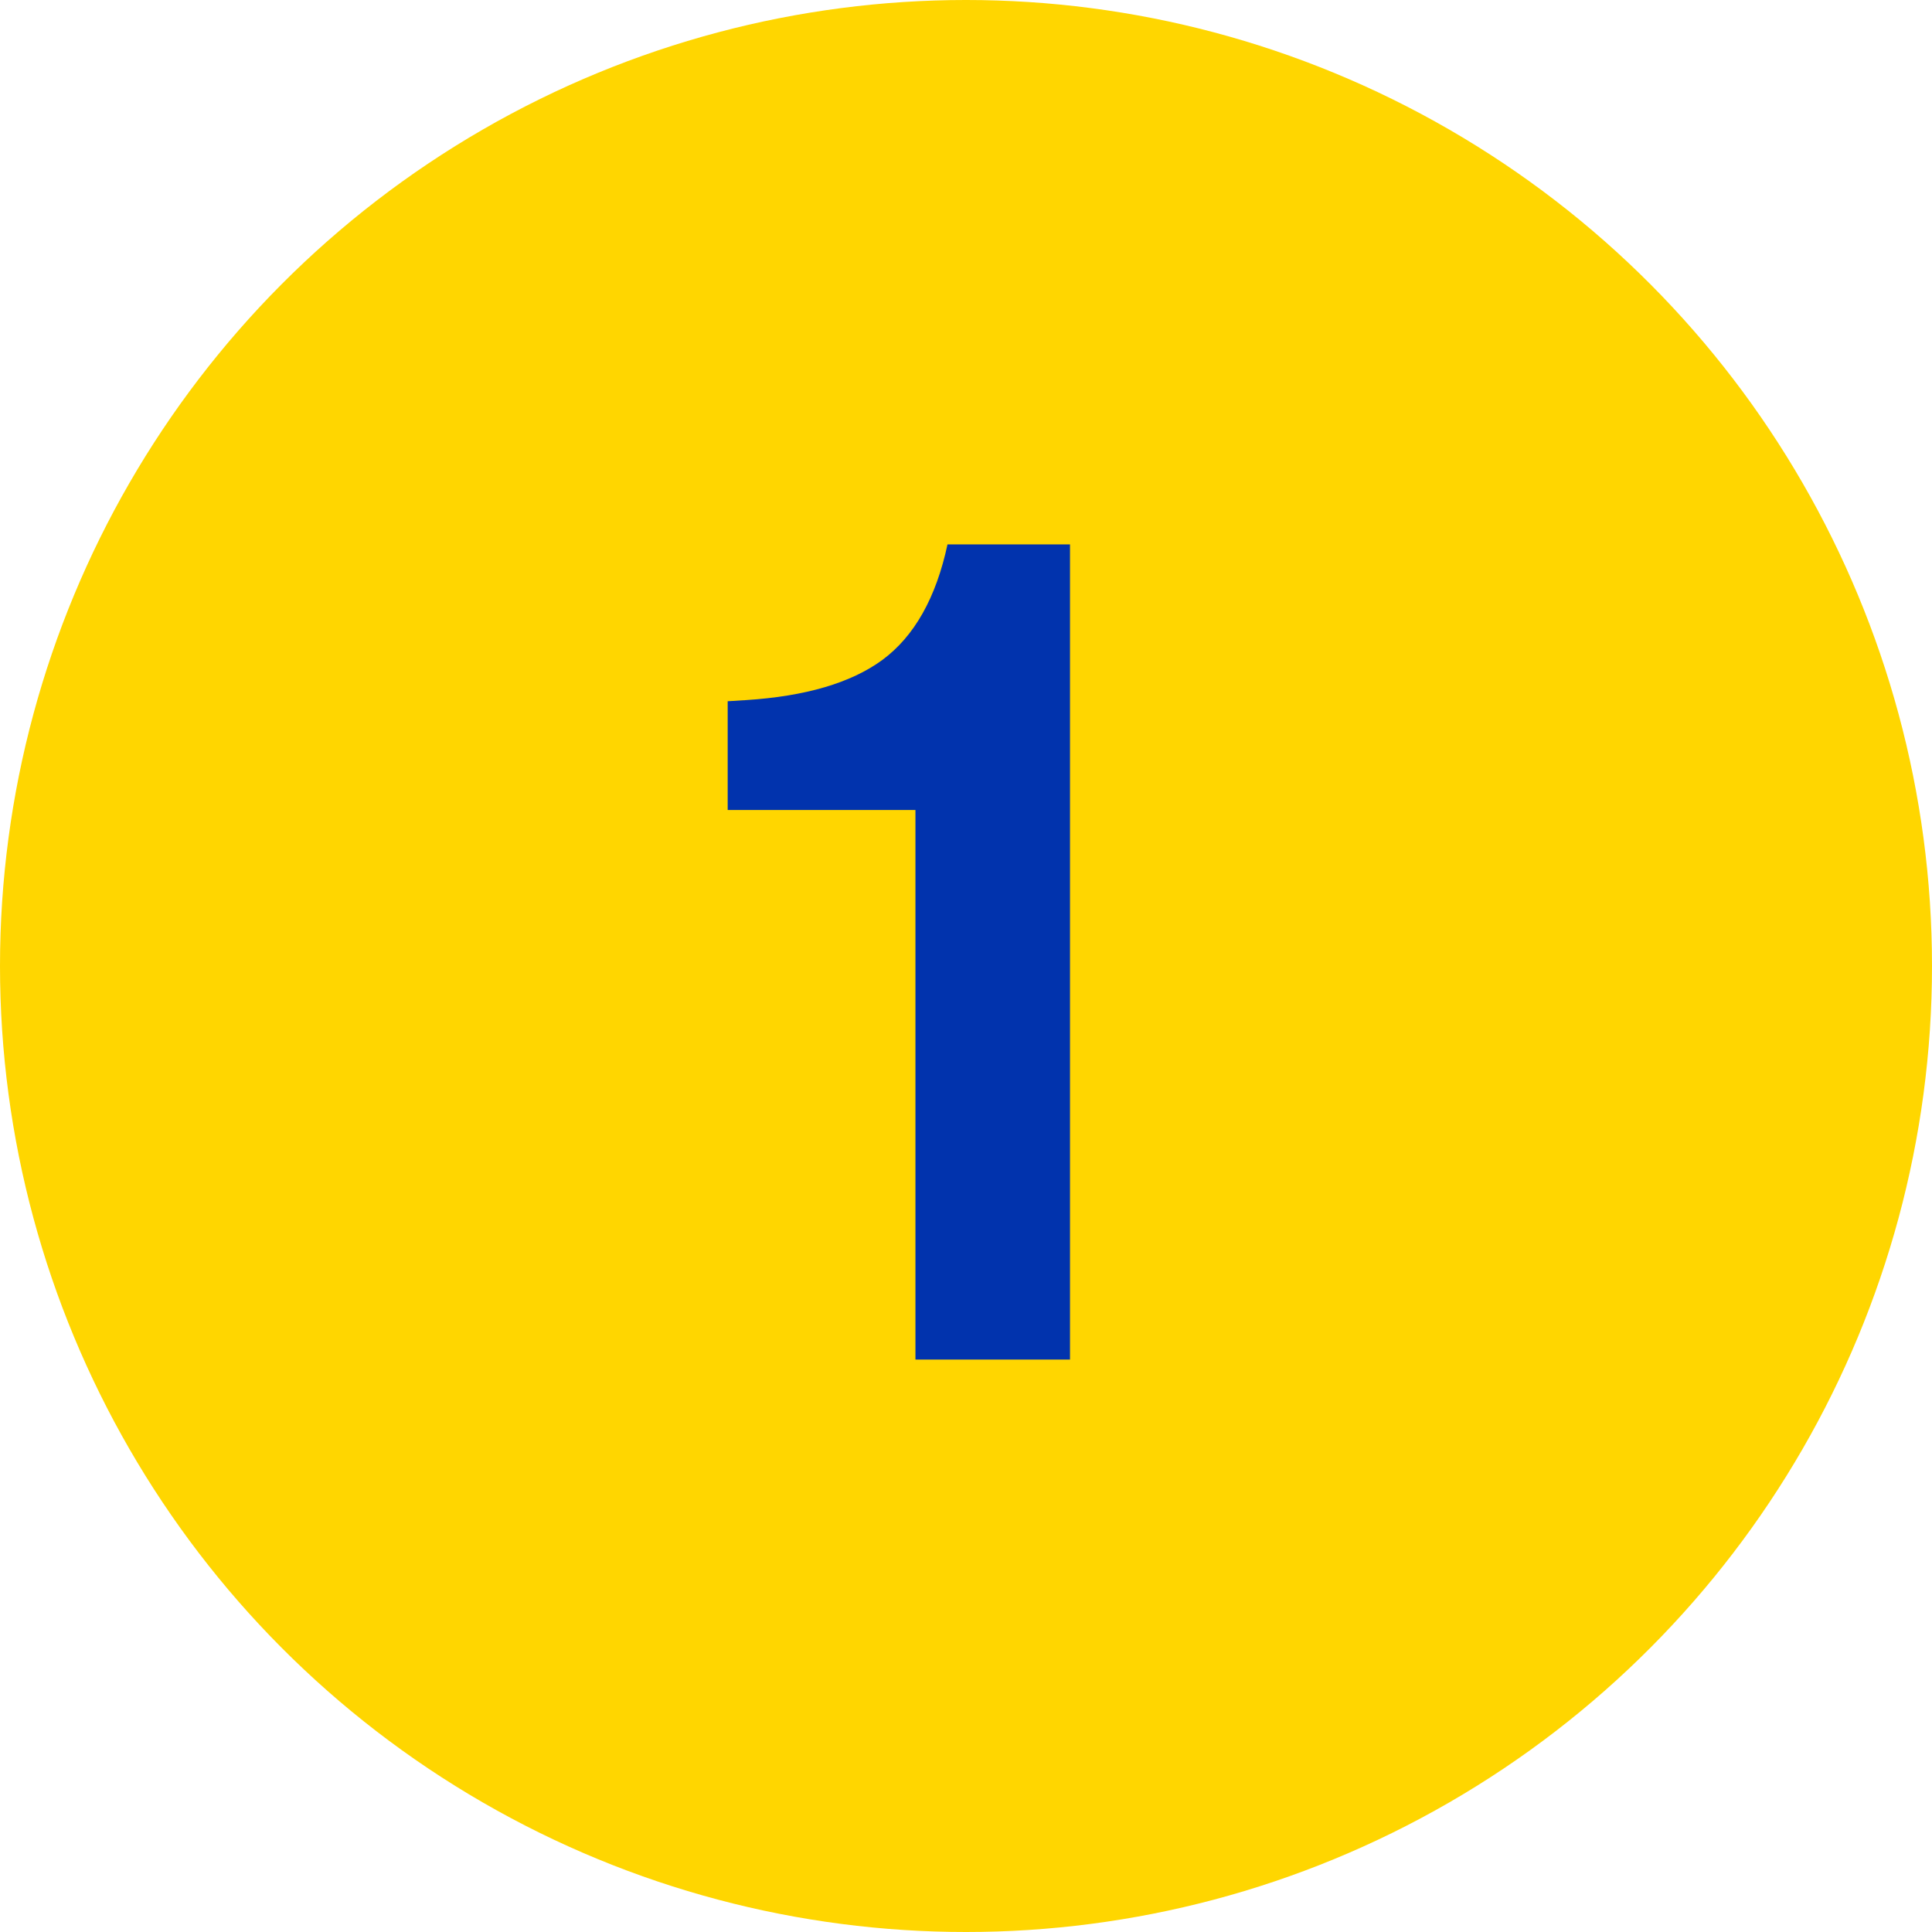 <?xml version="1.0" encoding="UTF-8"?> <svg xmlns="http://www.w3.org/2000/svg" width="54" height="54" viewBox="0 0 54 54" fill="none"><circle cx="27" cy="27" r="27" fill="#FFD600"></circle><path d="M26.483 15.216H29.907V38H25.587V22.64H20.339V19.6L20.851 19.568C22.515 19.461 23.784 19.088 24.659 18.448C25.555 17.787 26.163 16.709 26.483 15.216Z" fill="#0133AD"></path></svg> 